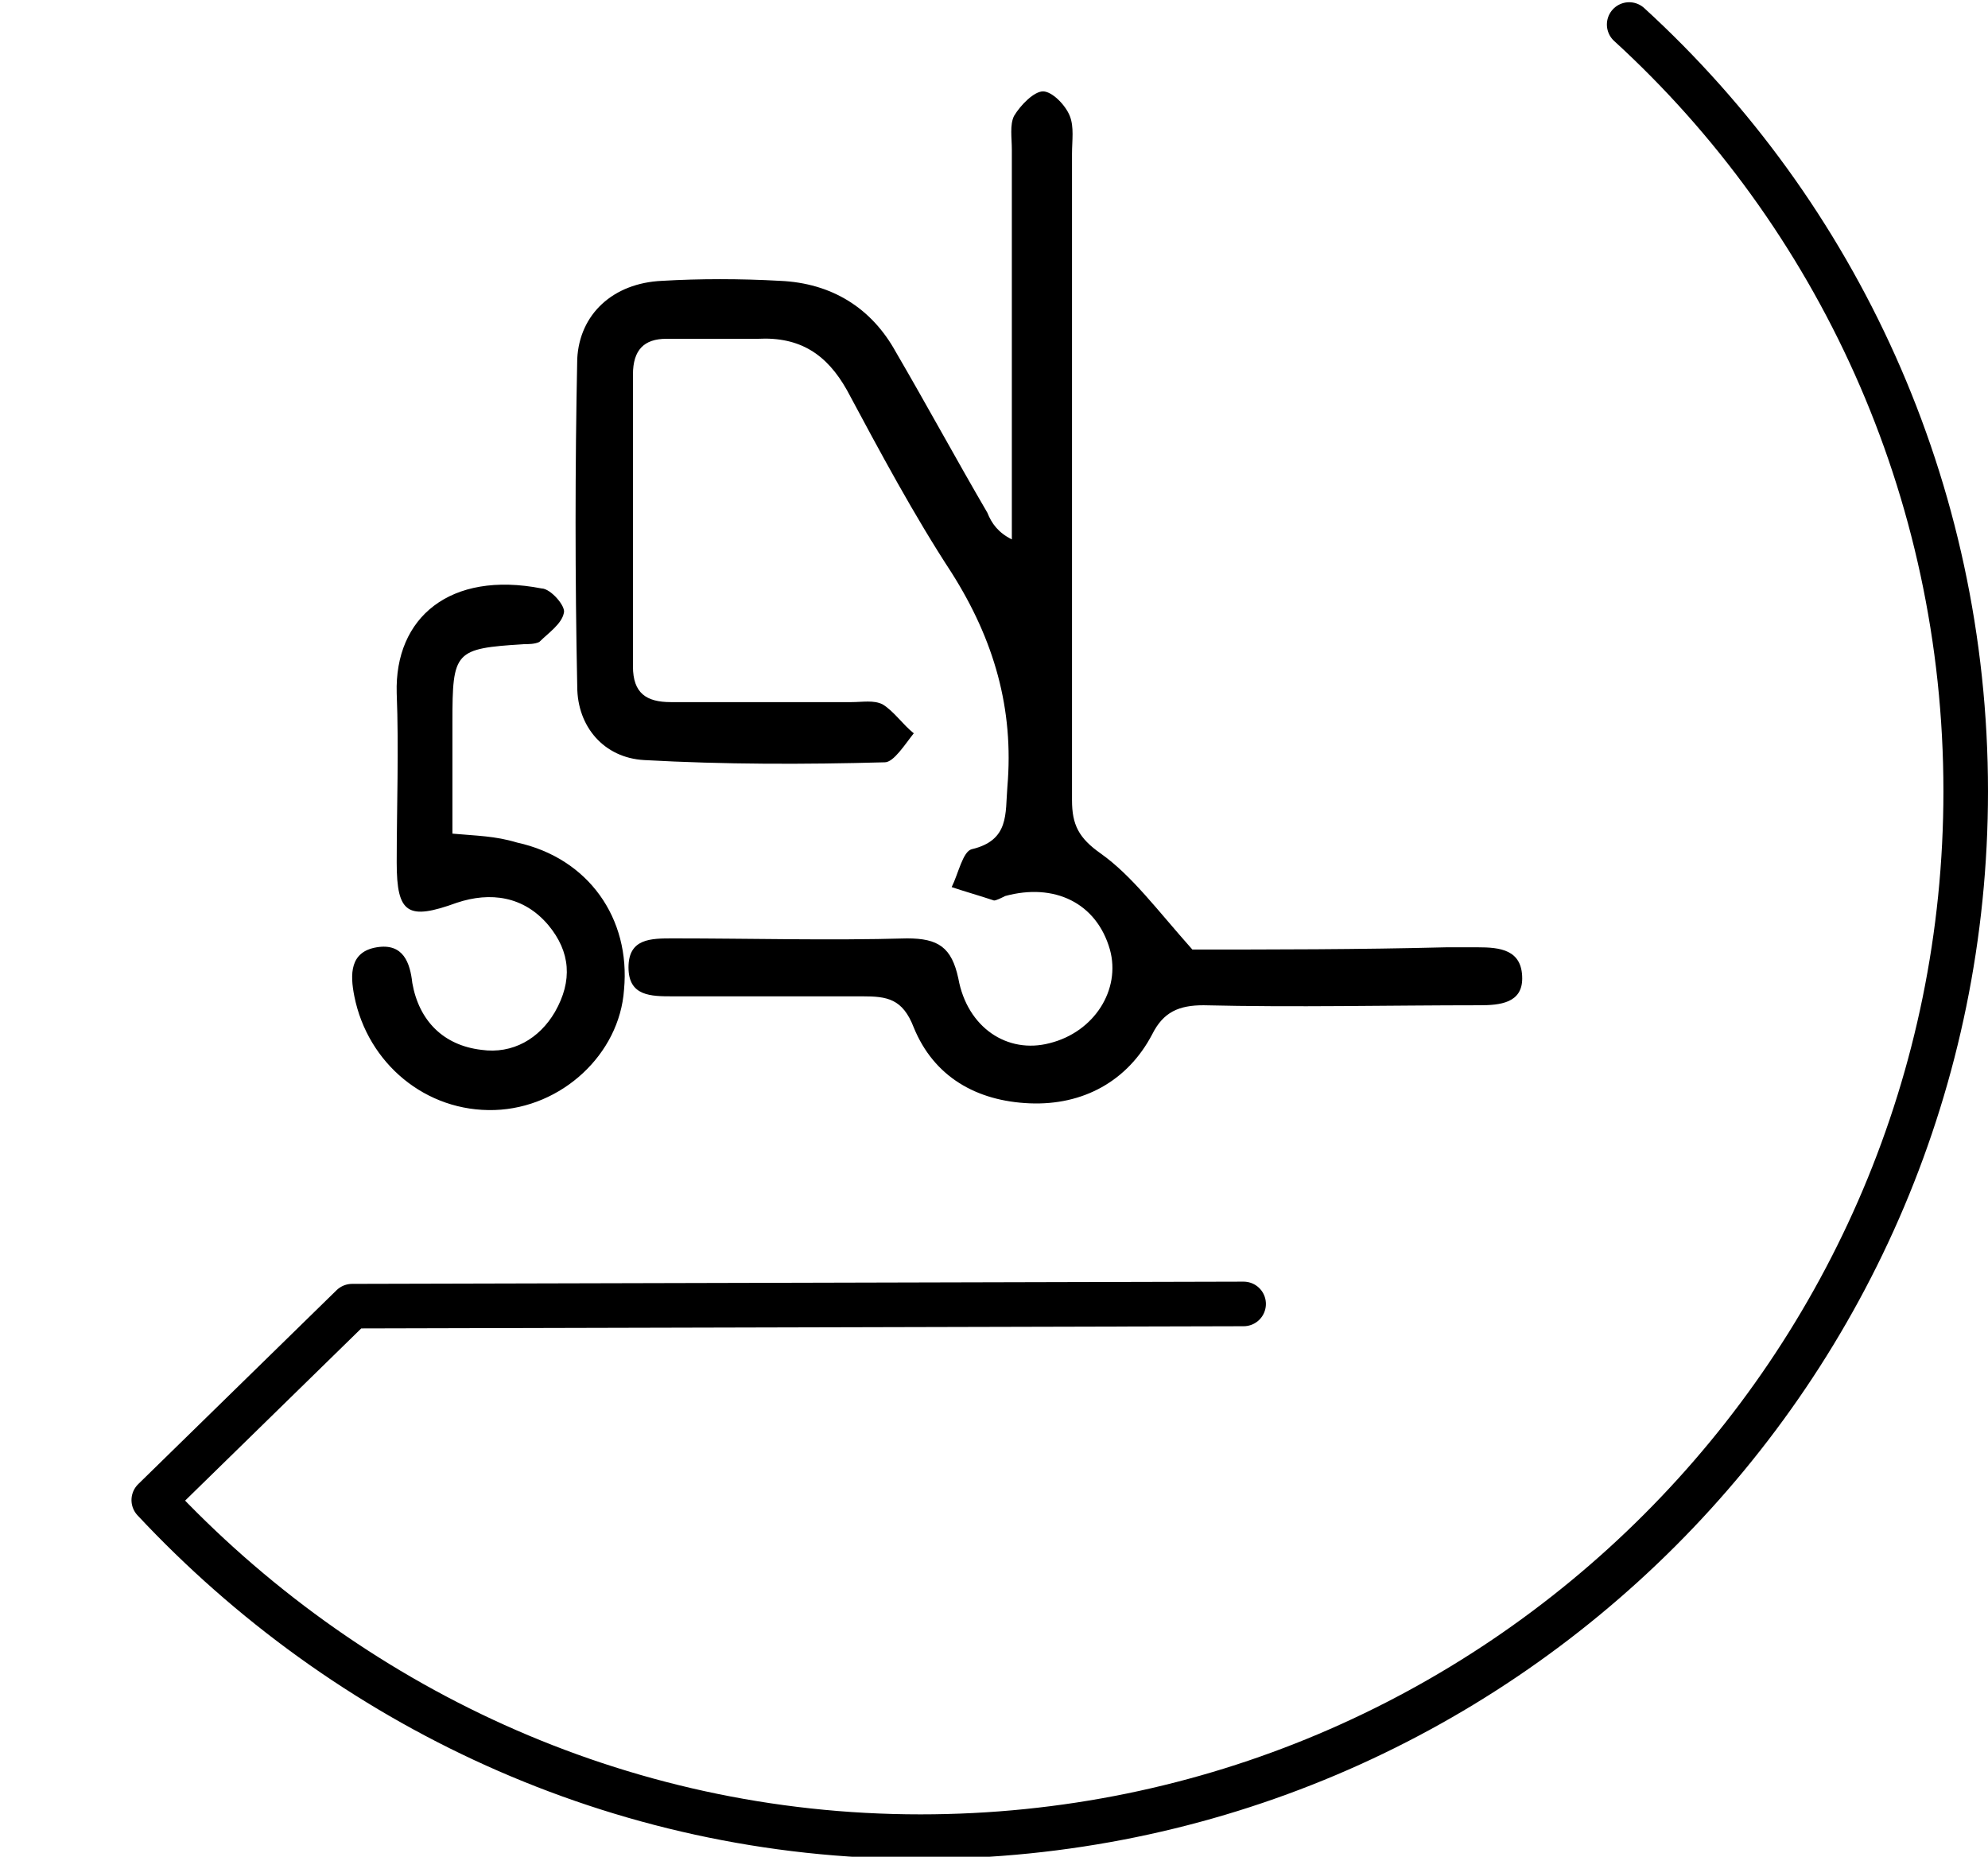 <?xml version="1.0" encoding="utf-8"?>
<!-- Generator: Adobe Illustrator 24.2.3, SVG Export Plug-In . SVG Version: 6.00 Build 0)  -->
<svg version="1.1" id="Calque_1" xmlns="http://www.w3.org/2000/svg" xmlns:xlink="http://www.w3.org/1999/xlink" x="0px" y="0px"
	 viewBox="0 0 89.2 83.3" style="enable-background:new 0 0 89.2 83.3;" xml:space="preserve">
<style type="text/css">
	.st0{fill:none;stroke:#000000;stroke-width:2;stroke-linecap:round;stroke-linejoin:round;stroke-miterlimit:10;}
</style>
<g>
	<g>
		<g>
			<path class="st0" d="M55.8,58.5l-40,0.1l-8.9,8.7c8.6,9.2,20.8,15.1,34.4,15.1c25.9,0,46.9-21,46.9-46.9
				c0-13.6-5.8-25.9-15.1-34.4"/>
		</g>
	</g>
</g>
<g>
	<path d="M53.5,42.6c-1.6-1.8-2.7-3.3-4.1-4.3c-1-0.7-1.3-1.3-1.3-2.4c0-9.7,0-19.3,0-29c0-0.6,0.1-1.2-0.1-1.7
		c-0.2-0.5-0.8-1.1-1.2-1.1c-0.4,0-1,0.6-1.3,1.1c-0.2,0.4-0.1,1-0.1,1.5c0,3.9,0,7.8,0,11.7c0,1.9,0,3.9,0,5.8
		c-0.6-0.3-0.9-0.7-1.1-1.2c-1.4-2.4-2.7-4.8-4.1-7.2c-1.1-2-2.9-3.1-5.2-3.2c-1.8-0.1-3.6-0.1-5.3,0c-2.2,0.1-3.7,1.5-3.8,3.5
		c-0.1,4.9-0.1,9.8,0,14.7c0,1.8,1.2,3.2,3,3.3c3.6,0.2,7.2,0.2,10.8,0.1c0.4,0,0.9-0.8,1.3-1.3c-0.5-0.4-0.9-1-1.4-1.3
		c-0.4-0.2-0.9-0.1-1.4-0.1c-2.7,0-5.4,0-8.1,0c-1.1,0-1.7-0.4-1.7-1.6c0-4.4,0-8.7,0-13.1c0-1.1,0.5-1.6,1.5-1.6c1.4,0,2.8,0,4.1,0
		c1.9-0.1,3.1,0.7,4,2.3c1.5,2.8,3,5.6,4.7,8.2c1.9,3,2.8,6.1,2.5,9.6c-0.1,1.2,0.1,2.4-1.6,2.8c-0.4,0.1-0.6,1.1-0.9,1.7
		c0.6,0.2,1.3,0.4,1.9,0.6c0.1,0,0.3-0.1,0.5-0.2c2.2-0.6,4.1,0.3,4.7,2.4c0.5,1.8-0.7,3.7-2.7,4.2c-1.9,0.5-3.7-0.7-4.1-2.9
		c-0.3-1.4-0.9-1.8-2.3-1.8c-3.5,0.1-7,0-10.5,0c-1,0-2,0-2,1.3c0,1.3,1,1.3,2,1.3c2.8,0,5.6,0,8.5,0c1.1,0,1.8,0.1,2.3,1.4
		c0.9,2.2,2.8,3.3,5.2,3.4c2.4,0.1,4.4-1,5.5-3.1c0.5-1,1.2-1.3,2.3-1.3c4.1,0.1,8.3,0,12.4,0c0.9,0,1.9-0.1,1.9-1.2
		c0-1.3-1-1.4-2-1.4c-0.5,0-0.9,0-1.4,0C61,42.6,57,42.6,53.5,42.6z M20.3,37.4c0-1.7,0-3.4,0-5c0-3.2,0.1-3.3,3.2-3.5
		c0.2,0,0.5,0,0.7-0.1c0.4-0.4,1-0.8,1.1-1.3c0.1-0.3-0.6-1.1-1-1.1c-4.1-0.8-6.6,1.3-6.5,4.7c0.1,2.5,0,5.1,0,7.6
		c0,2.3,0.5,2.6,2.7,1.8c1.5-0.5,3-0.3,4.1,1c1,1.2,1.1,2.5,0.3,3.9c-0.7,1.2-1.9,1.9-3.3,1.7c-1.7-0.2-2.8-1.3-3.1-3
		c-0.1-0.9-0.4-1.8-1.6-1.6c-1.2,0.2-1.2,1.2-1,2.2c0.6,3,3.2,5.2,6.3,5.1c3-0.1,5.6-2.5,5.8-5.4c0.3-3.2-1.6-5.9-4.8-6.6
		C22.2,37.5,21.4,37.5,20.3,37.4z"/>
</g>
</svg>
